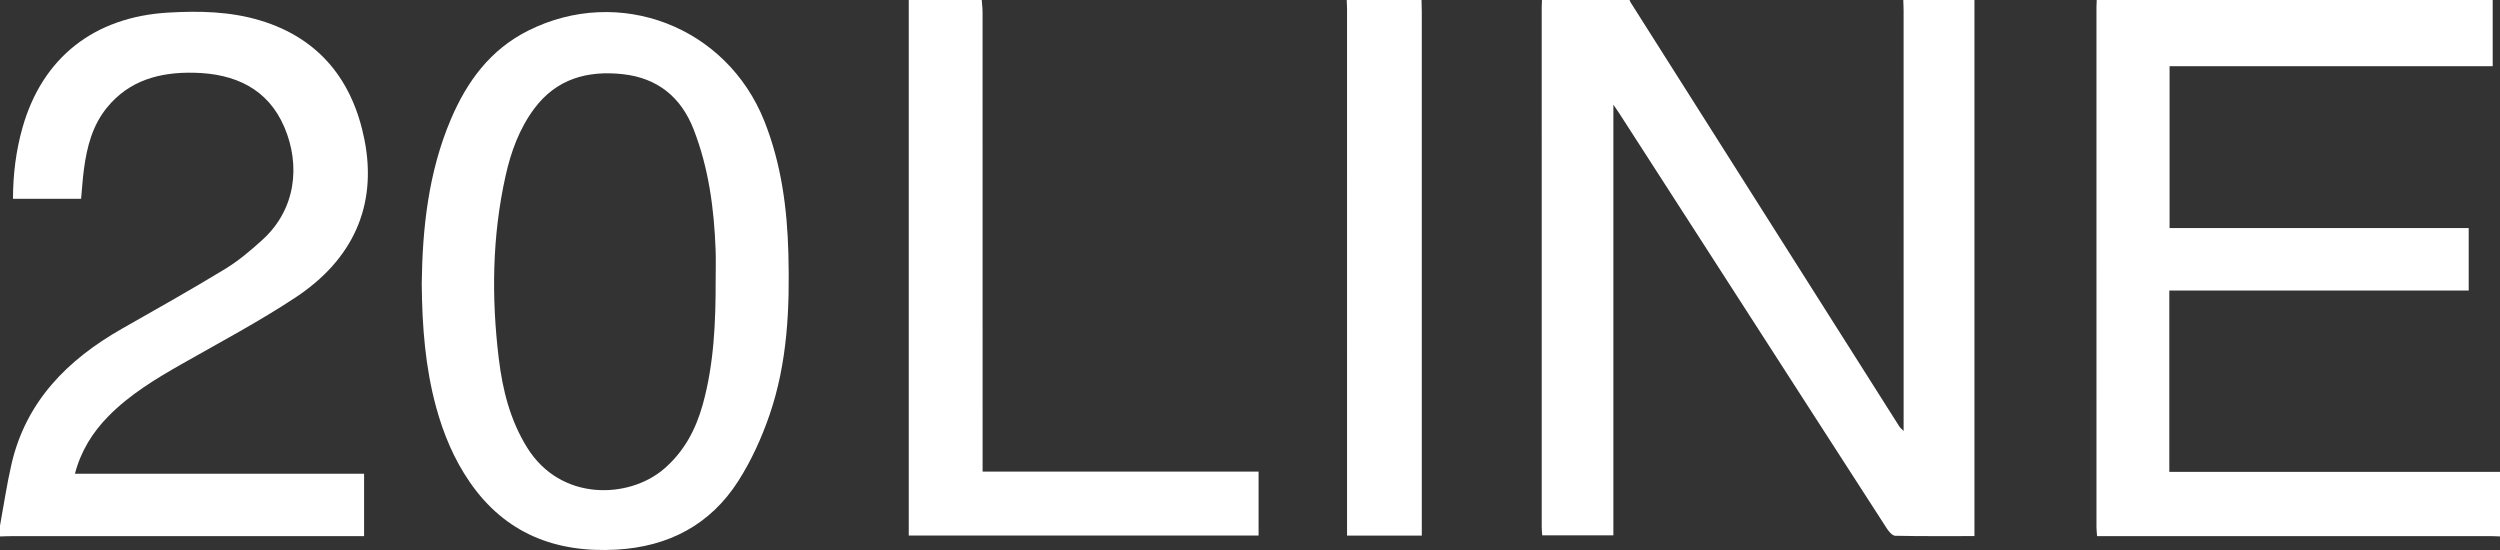 <svg width="200" height="44" viewBox="0 0 200 44" fill="none" xmlns="http://www.w3.org/2000/svg">
<rect x="0" y="0" width="200" height="44" fill="#333333" stroke="none"/>
<path d="M157.956 0C157.956 14.271 157.956 28.542 157.956 42.887C155.791 42.887 153.706 42.905 151.622 42.862C151.396 42.857 151.117 42.54 150.964 42.304C146.949 36.093 142.948 29.874 138.943 23.657C135.81 18.793 132.675 13.929 129.54 9.065C129.424 8.885 129.3 8.711 129.07 8.371C129.07 19.953 129.07 31.358 129.07 42.827C127.128 42.827 125.275 42.827 123.378 42.827C123.363 42.605 123.338 42.397 123.338 42.188C123.336 28.317 123.336 14.445 123.337 0.574C123.337 0.383 123.351 0.191 123.357 0C125.693 0 128.029 0 130.365 0C130.392 0.064 130.411 0.134 130.448 0.192C137.613 11.503 144.78 22.813 151.949 34.121C152.013 34.222 152.116 34.299 152.29 34.479C152.29 34.057 152.29 33.772 152.29 33.487C152.29 22.61 152.29 11.734 152.288 0.857C152.288 0.572 152.271 0.286 152.263 0C154.16 0 156.058 0 157.956 0Z" fill="white"/>
<path d="M199.416 0C199.416 1.741 199.416 3.483 199.416 5.298C190.832 5.298 182.233 5.298 173.566 5.298C173.566 9.634 173.566 13.896 173.566 18.246C181.53 18.246 189.491 18.246 197.496 18.246C197.496 19.945 197.496 21.558 197.496 23.244C189.508 23.244 181.543 23.244 173.545 23.244C173.545 28.113 173.545 32.908 173.545 37.749C182.394 37.749 191.197 37.749 200 37.749C200 39.471 200 41.194 200 42.916C199.758 42.907 199.516 42.891 199.274 42.891C189.062 42.89 178.849 42.89 168.637 42.89C168.373 42.89 168.108 42.89 167.765 42.89C167.747 42.623 167.718 42.397 167.718 42.17C167.715 28.304 167.716 14.439 167.717 0.573C167.717 0.382 167.73 0.191 167.737 0C178.297 0 188.856 0 199.416 0Z" fill="white"/>
<path d="M0 42.055C0.302 40.414 0.544 38.76 0.918 37.135C2.075 32.119 5.387 28.782 9.767 26.291C12.522 24.724 15.288 23.173 17.994 21.527C19.08 20.866 20.072 20.028 21.011 19.17C23.677 16.735 24.045 13.22 22.754 10.184C21.435 7.082 18.774 5.885 15.512 5.818C12.801 5.761 10.346 6.411 8.558 8.607C7.39 10.04 6.955 11.749 6.717 13.52C6.613 14.297 6.565 15.081 6.487 15.906C4.684 15.906 2.898 15.906 1.038 15.906C1.043 13.954 1.276 12.046 1.808 10.182C3.403 4.595 7.542 1.353 13.455 1.008C15.945 0.863 18.421 0.912 20.824 1.638C25.631 3.09 28.239 6.54 29.157 11.177C30.214 16.514 28.178 20.8 23.64 23.798C20.723 25.726 17.613 27.375 14.566 29.108C12.455 30.309 10.386 31.555 8.676 33.293C7.406 34.584 6.477 36.069 5.993 37.899C13.732 37.899 21.408 37.899 29.127 37.899C29.127 39.574 29.127 41.185 29.127 42.89C28.81 42.89 28.526 42.89 28.243 42.89C19.144 42.89 10.046 42.889 0.947 42.891C0.631 42.891 0.316 42.907 0 42.916C0 42.629 0 42.342 0 42.055Z" fill="white"/>
<path d="M78.54 0C78.563 0.333 78.605 0.665 78.605 0.998C78.609 12.906 78.608 24.815 78.608 36.724C78.608 37.032 78.608 37.34 78.608 37.728C85.993 37.728 93.319 37.728 100.686 37.728C100.686 39.472 100.686 41.133 100.686 42.842C91.372 42.842 82.074 42.842 72.701 42.842C72.701 28.539 72.701 14.27 72.701 0C74.647 0 76.594 0 78.54 0Z" fill="white"/>
<path d="M113.722 0C113.73 0.311 113.743 0.622 113.743 0.932C113.744 14.59 113.744 28.248 113.744 41.906C113.744 42.21 113.744 42.514 113.744 42.85C111.721 42.85 109.788 42.85 107.764 42.85C107.764 42.533 107.764 42.254 107.764 41.975C107.764 28.221 107.764 14.468 107.763 0.714C107.763 0.476 107.746 0.238 107.737 0C109.732 0 111.727 0 113.722 0Z" fill="white"/>
<path d="M57.253 22.401C57.253 21.589 57.279 20.776 57.248 19.965C57.125 16.68 56.695 13.444 55.491 10.352C54.492 7.786 52.623 6.241 49.819 5.933C46.981 5.622 44.505 6.317 42.738 8.692C41.54 10.303 40.874 12.148 40.445 14.072C39.368 18.907 39.309 23.791 39.902 28.684C40.205 31.182 40.806 33.607 42.169 35.803C44.861 40.14 50.294 39.893 53.067 37.554C54.712 36.166 55.664 34.371 56.225 32.345C57.126 29.086 57.257 25.748 57.253 22.401ZM33.739 22.692C33.793 18.281 34.263 13.778 36.081 9.517C37.363 6.515 39.224 3.963 42.272 2.442C49.541 -1.189 58.14 2.115 61.152 9.699C62.505 13.105 62.977 16.671 63.071 20.298C63.185 24.666 62.999 29.019 61.563 33.192C60.931 35.03 60.104 36.853 59.056 38.492C56.837 41.963 53.505 43.731 49.336 43.969C44.431 44.248 40.409 42.665 37.587 38.575C36.319 36.739 35.474 34.713 34.891 32.575C34.023 29.388 33.768 26.132 33.739 22.692Z" fill="white"/>
</svg>

